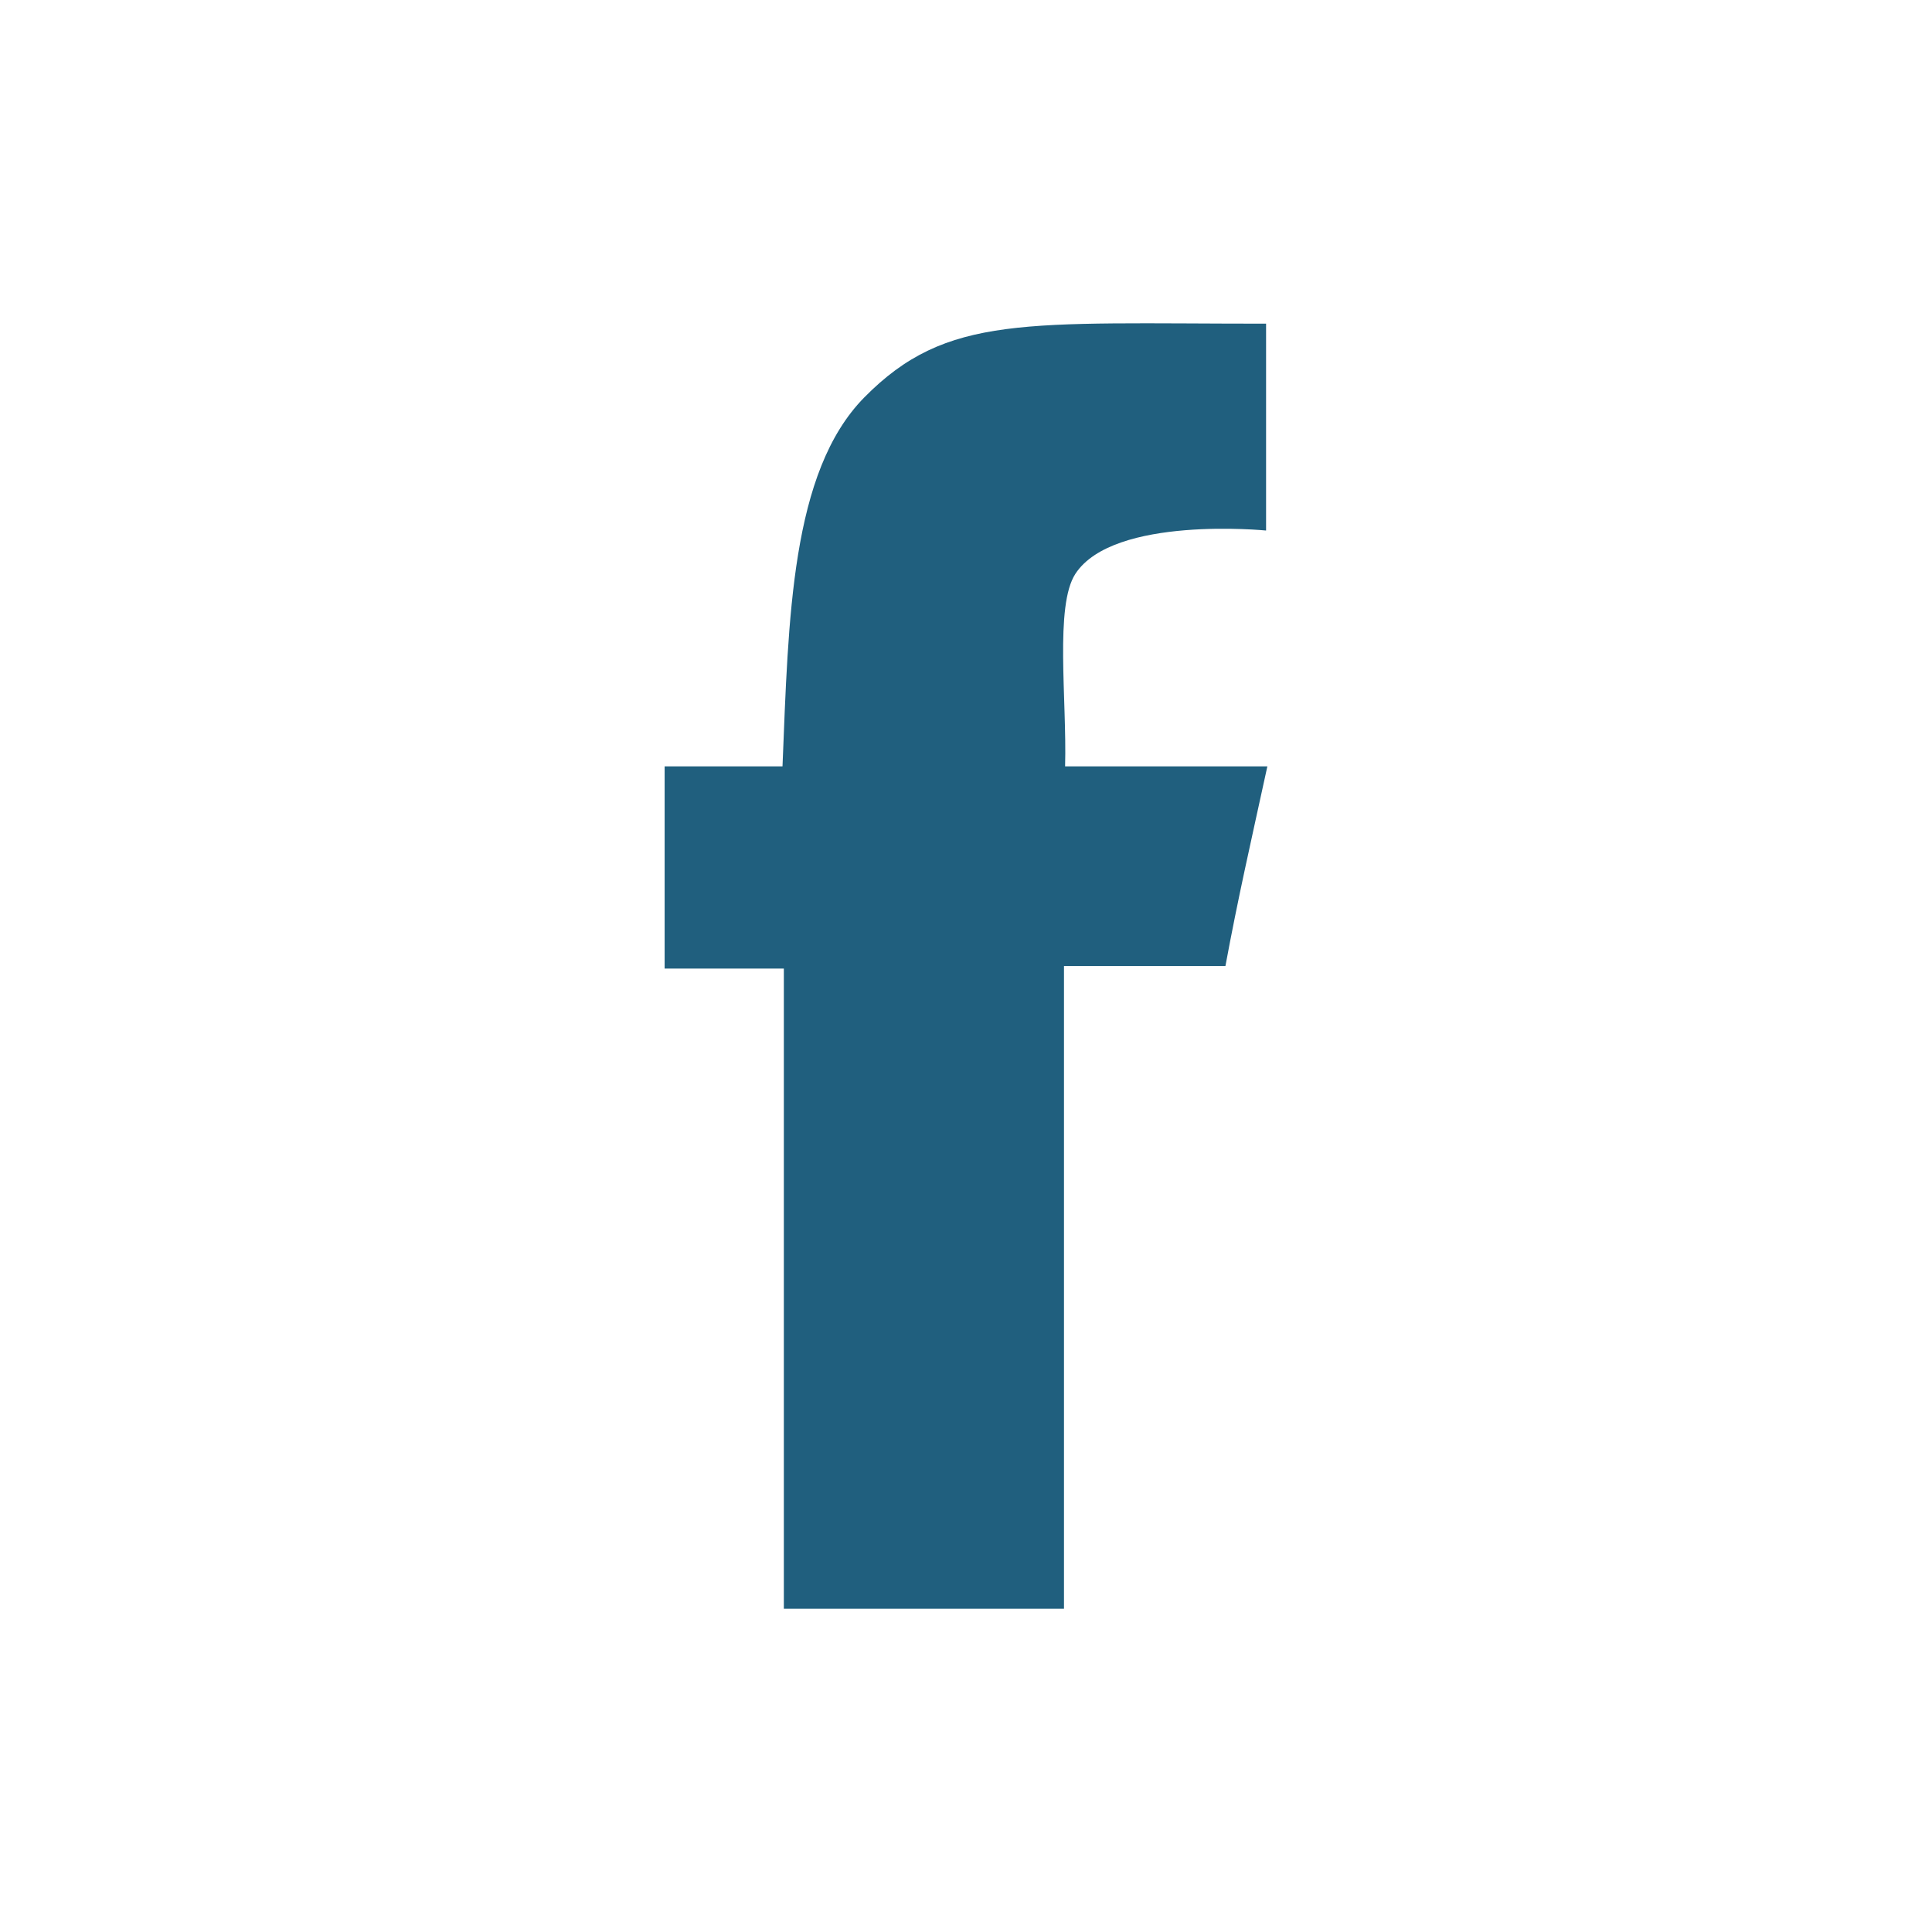 <svg xmlns="http://www.w3.org/2000/svg" width="180" height="180" viewBox="200 0 180 180"><path fill="#205f7e" d="M299.233 71.399c.173-6.255-.982-14.969.962-17.942 3.56-5.445 17.763-4.029 17.763-4.029V30.156c-22.409 0-29.745-.937-37.437 6.874-6.842 6.951-7.055 20.597-7.617 34.369h-10.982V90.24h11.107c-.005 19.649.005 41.181 0 59.638h26.1V90.005h15.041c1.172-6.333 2.313-11.29 3.908-18.607l-18.845.001z"/></svg>

